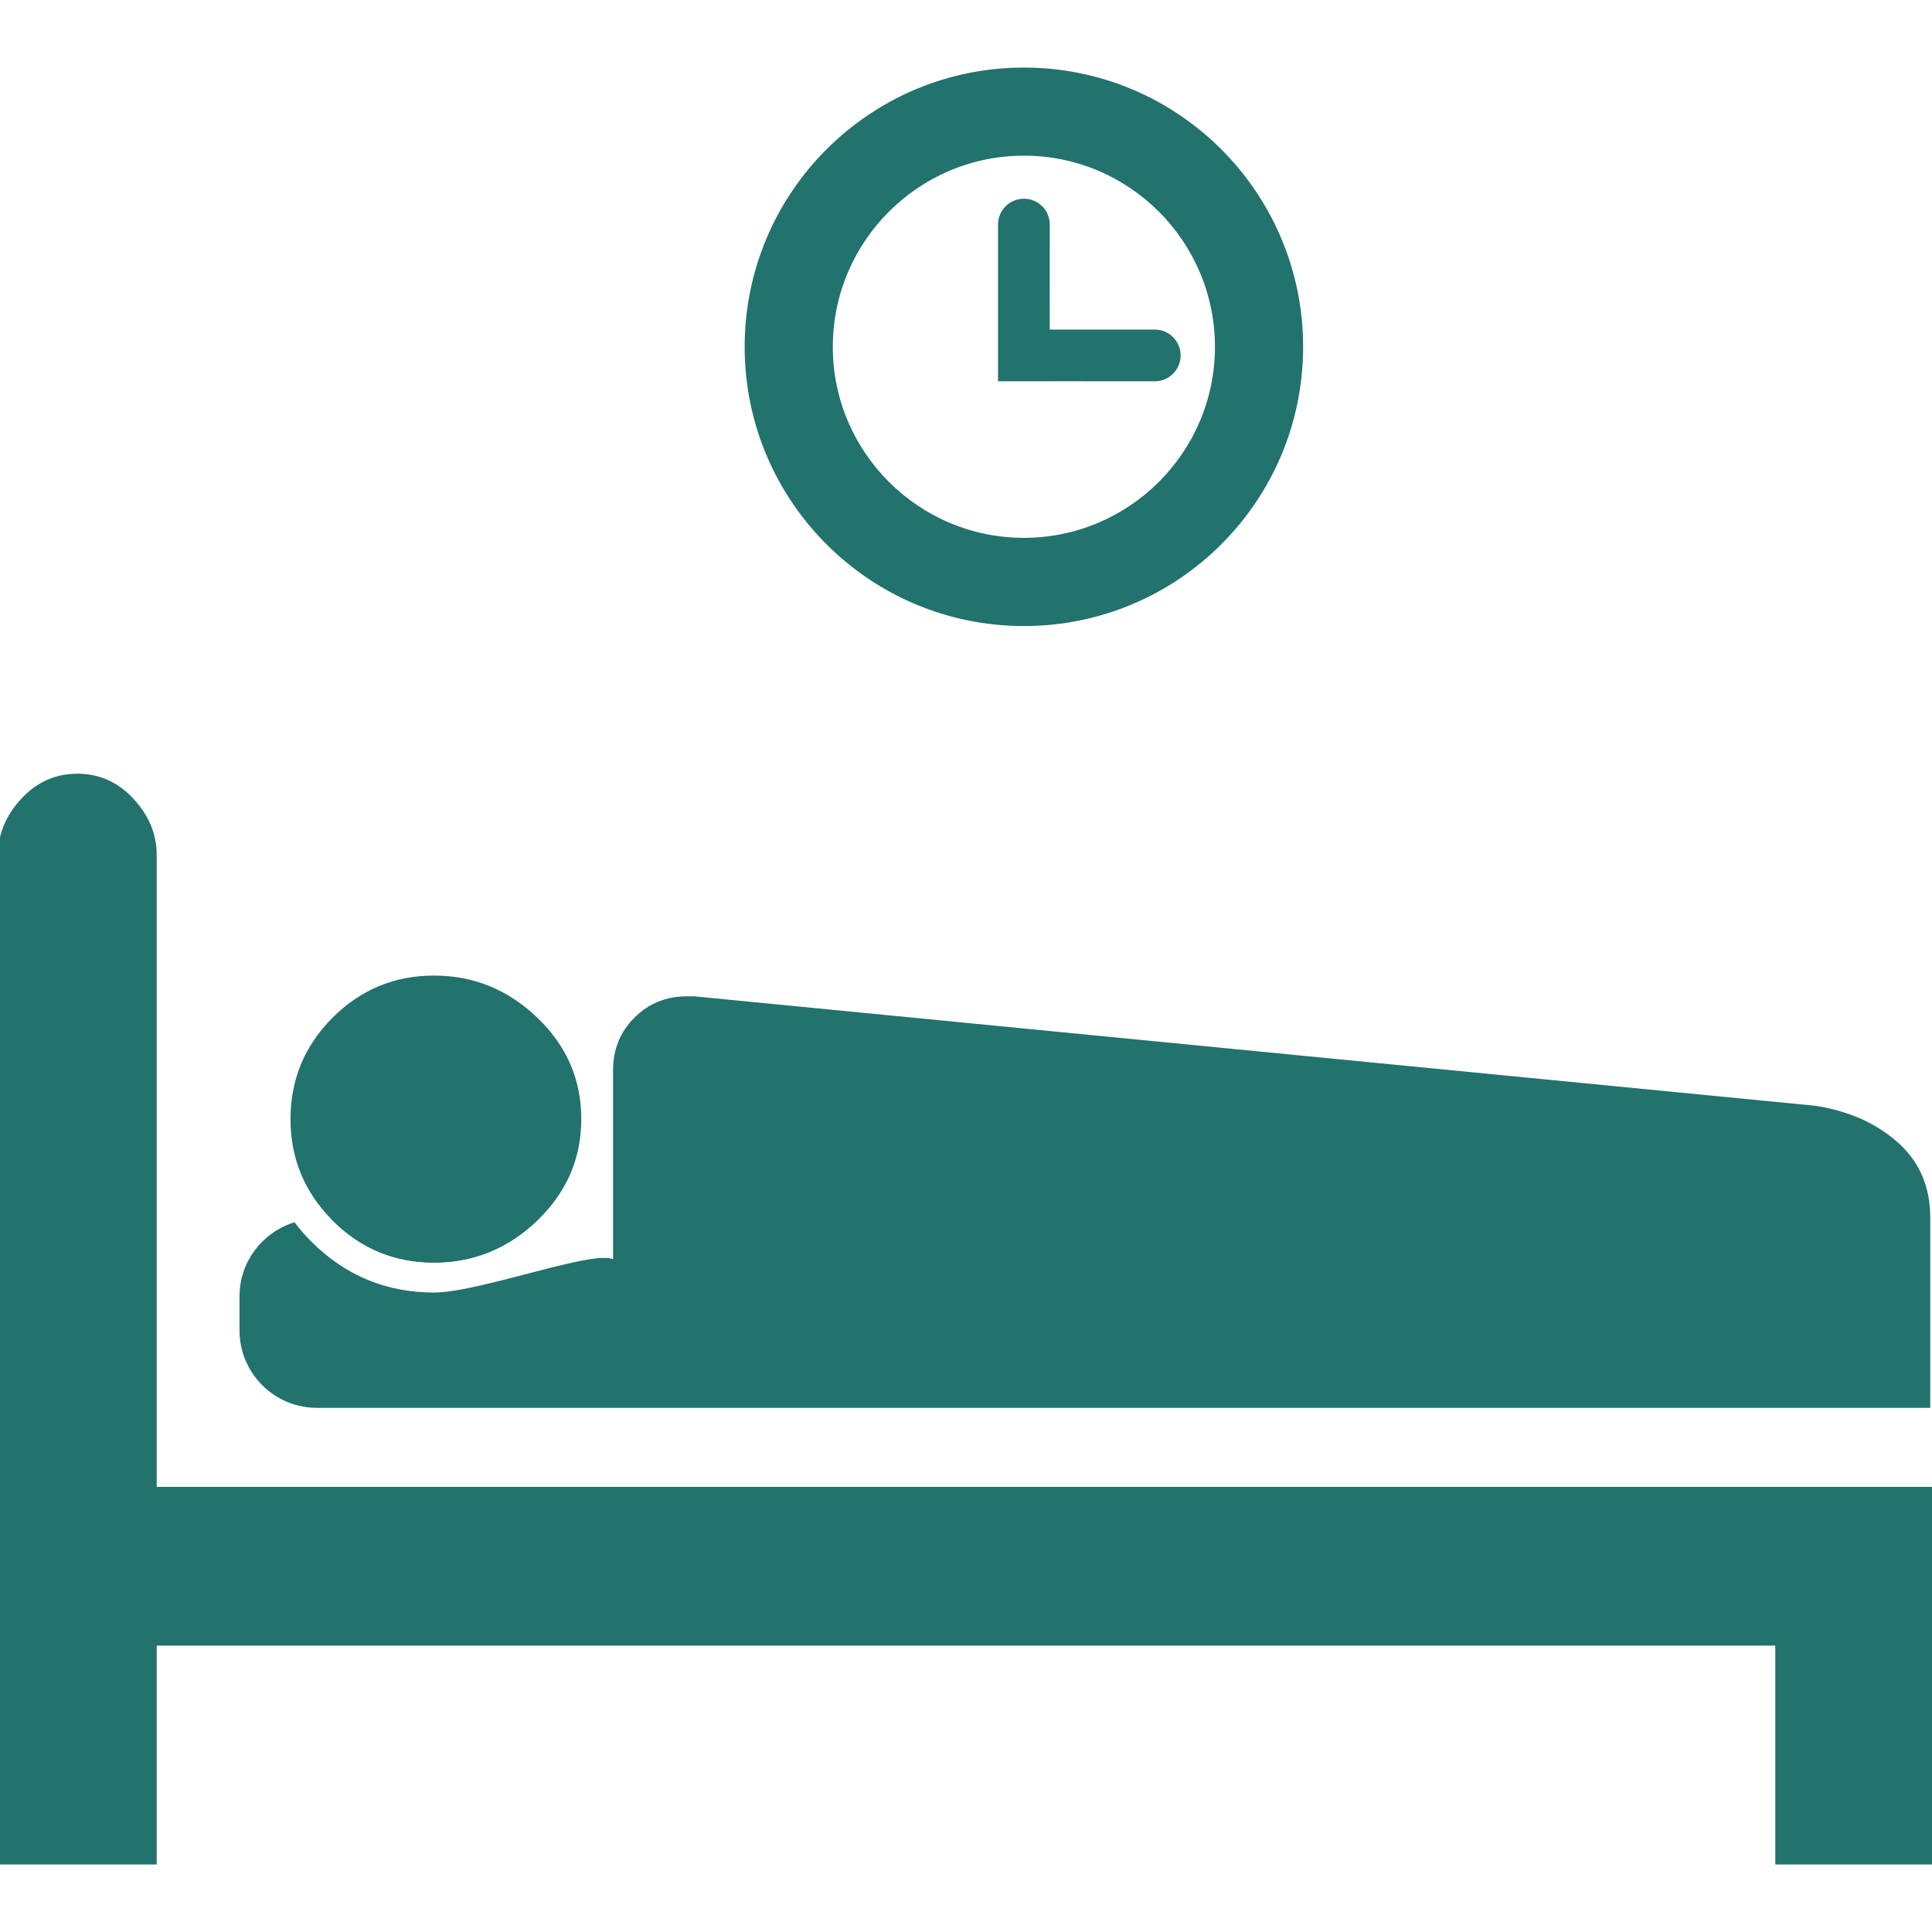 <?xml version="1.0" encoding="UTF-8"?> <svg xmlns="http://www.w3.org/2000/svg" xmlns:xlink="http://www.w3.org/1999/xlink" fill="#22726d" version="1.1" id="Capa_1" width="800px" height="800px" viewBox="0 0 484.996 484.996" xml:space="preserve" stroke="#22726d"> <g id="SVGRepo_bgCarrier" stroke-width="0"></g> <g id="SVGRepo_tracerCarrier" stroke-linecap="round" stroke-linejoin="round"></g> <g id="SVGRepo_iconCarrier"> <g> <g id="_x34_2_6_"> <g> <path d="M446.158,412.594v54.941h38.838v-93.779H38.838V214.617c0-5.055-1.895-9.633-5.684-13.736 c-3.789-4.103-8.367-6.156-13.735-6.156c-5.368,0-9.946,2.053-13.735,6.156C1.895,204.986,0,209.565,0,214.617v252.918h38.838 v-54.941H446.158L446.158,412.594z"></path> <path d="M108.95,316.447c9.788,0,18.313-3.475,25.576-10.42c7.263-6.947,10.894-15.316,10.894-25.104 c0-9.789-3.631-18.155-10.894-25.102c-7.263-6.946-15.788-10.421-25.576-10.421c-9.787,0-18.156,3.476-25.102,10.421 c-6.946,6.946-10.42,15.313-10.42,25.102c0,9.789,3.474,18.158,10.42,25.104C90.794,312.973,99.163,316.447,108.95,316.447z"></path> <g> <path d="M134.01,306.5H84.344c6.848,6.625,15.049,9.947,24.606,9.947C118.509,316.447,126.859,313.125,134.01,306.5z"></path> <path d="M475.997,287.082c-5.372-4.736-12.161-7.736-20.366-9l-281.335-27.469h-1.895c-5.052,0-9.314,1.736-12.788,5.209 c-3.474,3.475-5.21,7.736-5.21,12.789v48.553c-2.054-4.211-33.441,7.809-45.453,7.809c-12.086,0-22.56-4.346-31.13-12.916 c-1.487-1.488-2.838-3.037-4.07-4.637c-7.613,2.459-13.125,9.594-13.125,18.025v8.525c0,10.463,8.482,18.944,18.945,18.944 h2.842h54.972h346.665v-47.36C484.049,297.975,481.364,291.818,475.997,287.082z"></path> </g> <g> <path d="M257.039,17.461c-38.441,0-69.605,31.174-69.605,69.613c0,38.42,31.164,69.584,69.605,69.584 c38.433,0,69.587-31.164,69.587-69.584C326.626,48.635,295.472,17.461,257.039,17.461z M257.039,135.518 c-26.728,0-48.475-21.734-48.475-48.447c0-26.744,21.747-48.492,48.475-48.492c26.727,0,48.456,21.752,48.456,48.492 C305.491,113.783,283.762,135.518,257.039,135.518z"></path> <path d="M263.02,83.232l0.004-26.873c0-3.303-2.674-5.969-5.984-5.969c-3.325,0-6.003,2.666-6.003,5.969v26.873v11.977v0.008 h11.983v-0.008l26.875,0.008c3.297,0,5.982-2.674,5.982-5.99c0-3.32-2.688-5.994-5.982-5.994L263.02,83.232L263.02,83.232z"></path> </g> </g> </g> </g> </g> </svg> 